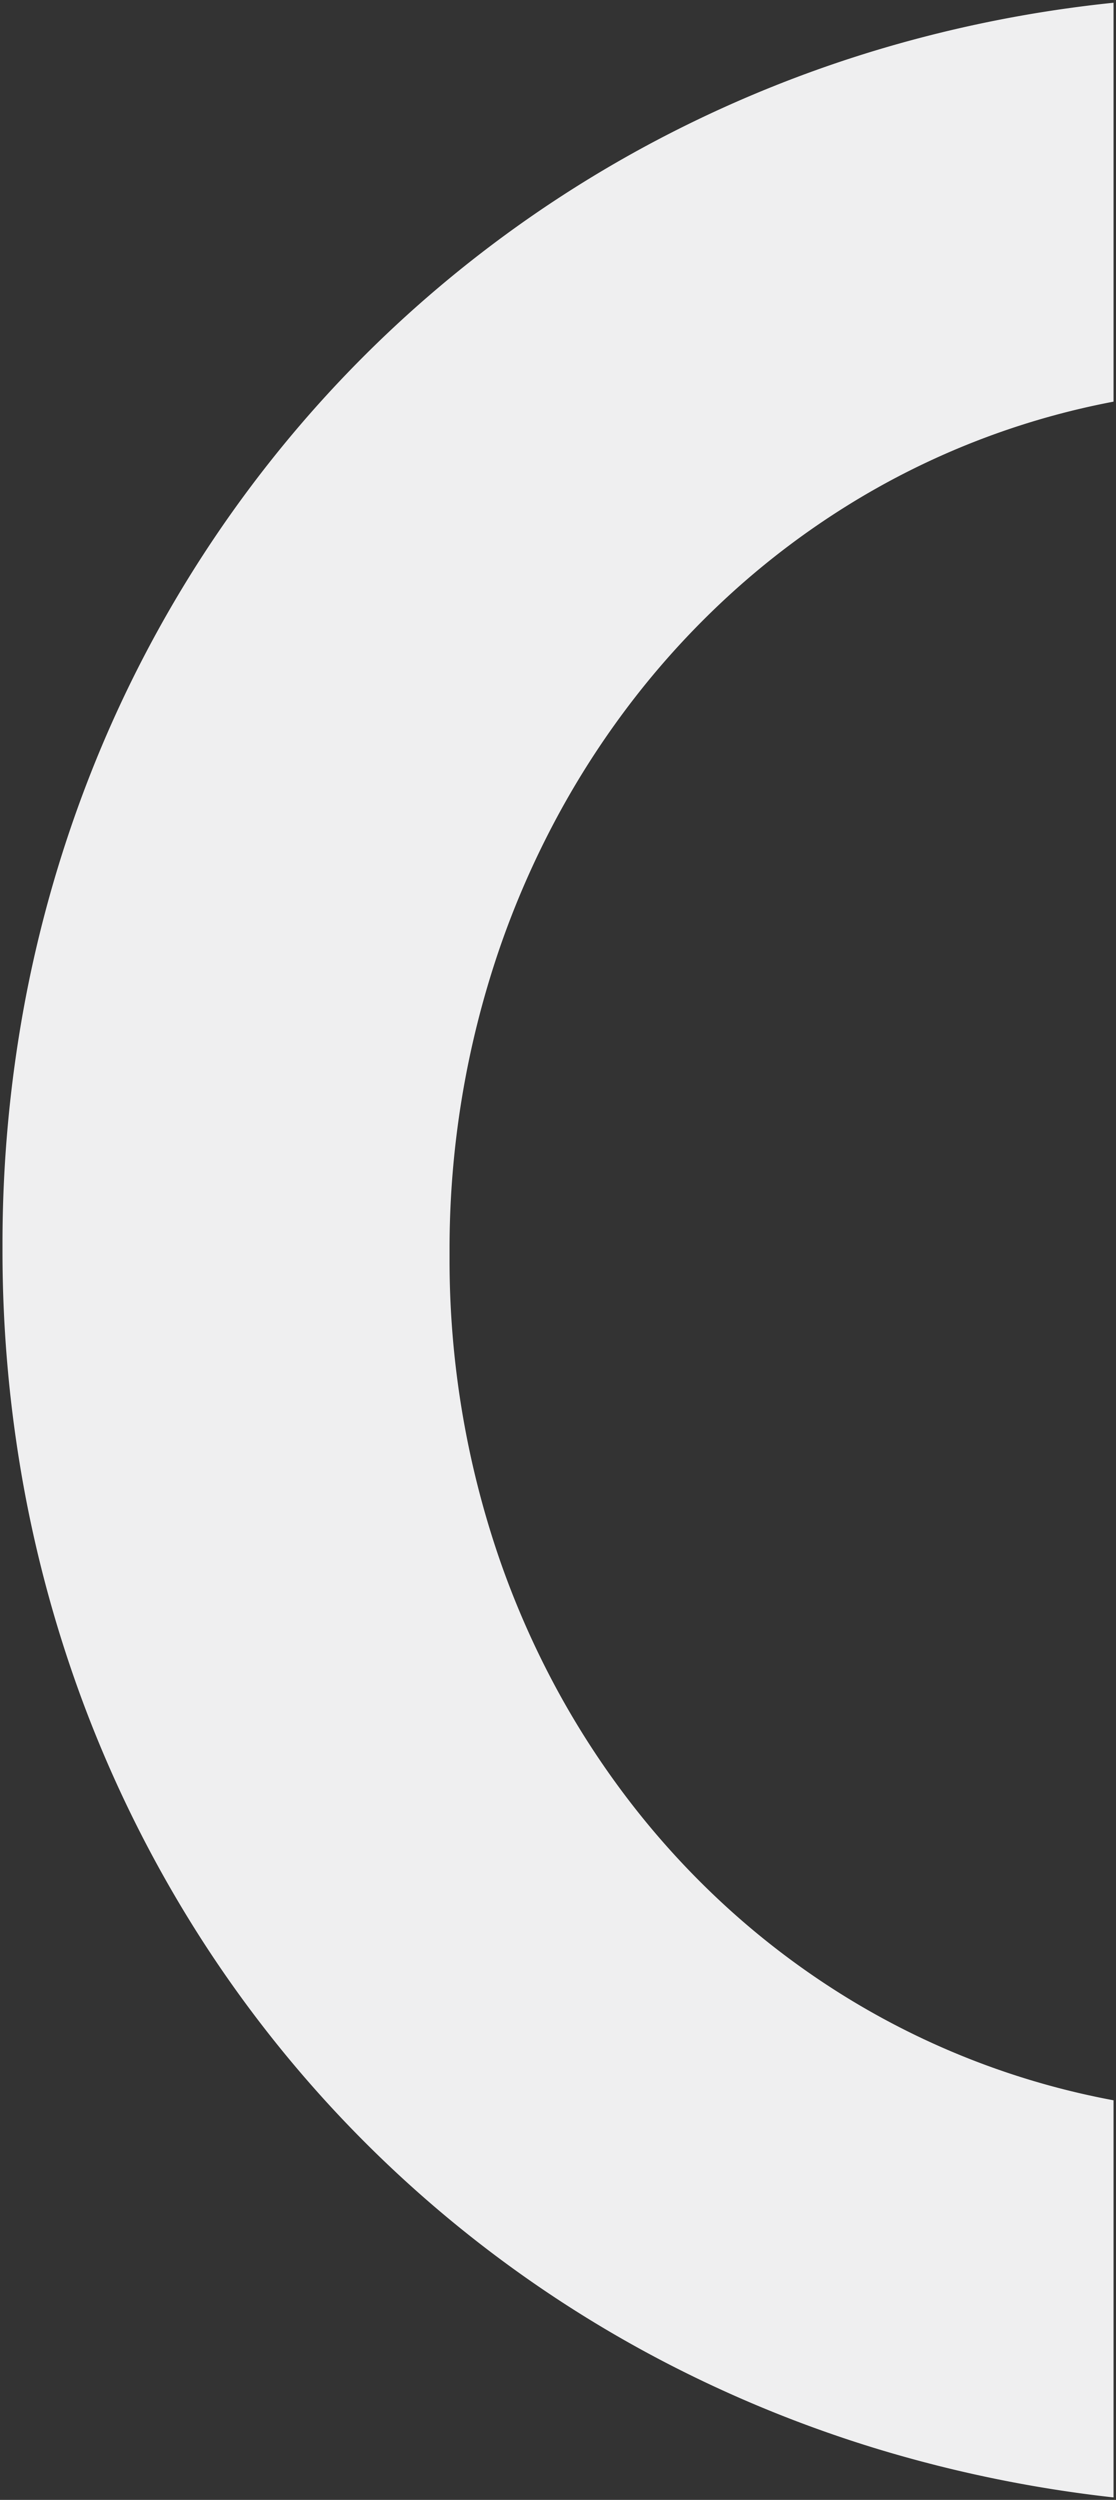 <svg xmlns="http://www.w3.org/2000/svg" width="225.095" height="504.011" viewBox="0 0 225.095 504.011">
  <rect x="0" y="0" width="225.095" height="504.011" fill="#333333" stroke="none"/>
  <path id="Differenzmenge_25" data-name="Differenzmenge 25" d="M14049.1,3672.379h0a264.868,264.868,0,0,1-47.472-9.732,252.583,252.583,0,0,1-43.148-17.592,245.877,245.877,0,0,1-97.323-91.61,250.9,250.9,0,0,1-19.672-40.707,256.381,256.381,0,0,1-12.257-44.406,265.521,265.521,0,0,1-4.223-47.272v-1.4a264.536,264.536,0,0,1,4.347-47.892,254.264,254.264,0,0,1,12.558-44.709,247.2,247.2,0,0,1,46.848-76.743,245.526,245.526,0,0,1,71-54.631,250.012,250.012,0,0,1,42.742-17.07,258.2,258.2,0,0,1,46.6-9.2v80.427a157.032,157.032,0,0,0-53.873,21.061,161.8,161.8,0,0,0-22.822,17.214,167.152,167.152,0,0,0-19.554,21,173.093,173.093,0,0,0-15.894,24.3,178.677,178.677,0,0,0-11.839,27.087,186.745,186.745,0,0,0-9.943,60.551v1.4a185.165,185.165,0,0,0,9.943,60.36,175.944,175.944,0,0,0,11.839,26.9,170.417,170.417,0,0,0,15.894,24.074,165.333,165.333,0,0,0,19.554,20.773,160.957,160.957,0,0,0,22.822,17,158.073,158.073,0,0,0,53.873,20.749v80.073Z" transform="translate(-13824.502 -3168.864)" fill="#efeff0" stroke="rgba(0,0,0,0)" stroke-miterlimit="10" stroke-width="1"/>
</svg>
